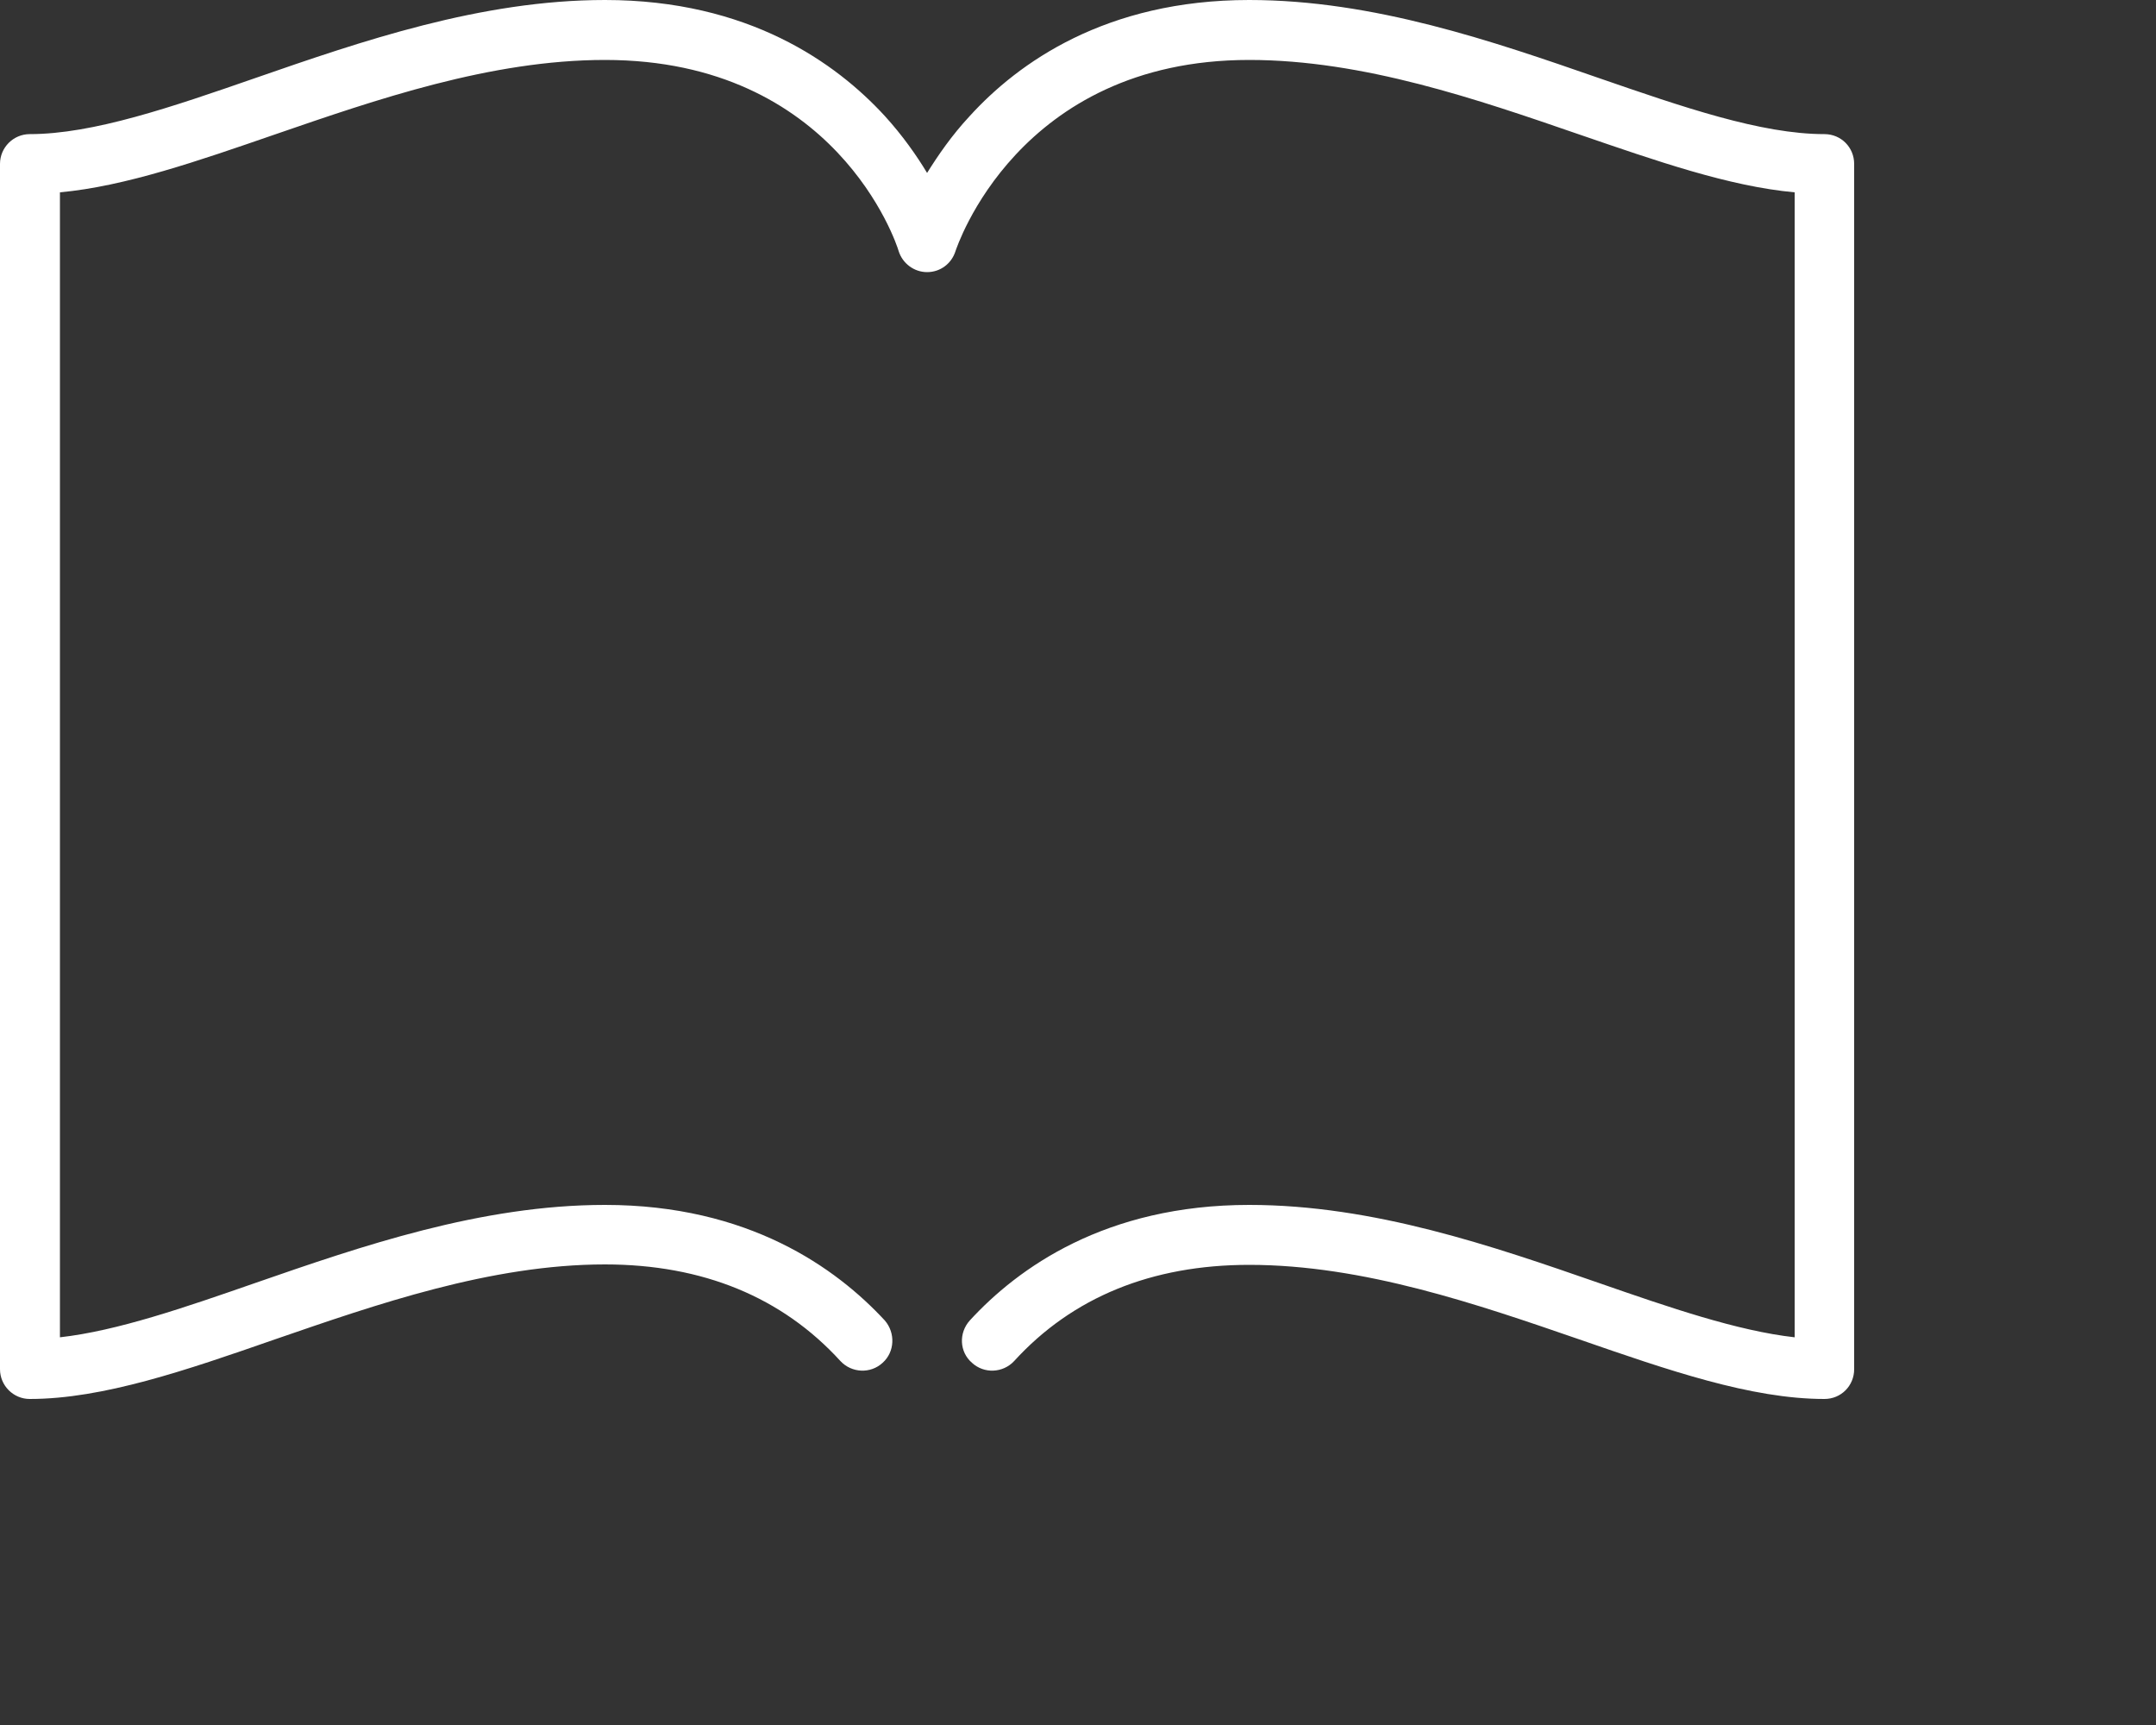 <?xml version="1.0" encoding="utf-8"?>
<svg xmlns="http://www.w3.org/2000/svg" fill="none" height="100%" overflow="visible" preserveAspectRatio="none" style="display: block;" viewBox="0 0 5 4" width="100%">
<rect x="0" y="0" width="5" height="4" fill="#333333" stroke="none"/>
<path clip-rule="evenodd" d="M4.231 0.311C4.084 0.311 3.902 0.248 3.708 0.181C3.463 0.096 3.186 0 2.897 0C2.564 0 2.361 0.146 2.249 0.269C2.207 0.314 2.175 0.361 2.15 0.401C2.126 0.361 2.093 0.314 2.052 0.269C1.939 0.146 1.736 0 1.403 0C1.115 0 0.837 0.096 0.592 0.181C0.399 0.248 0.216 0.311 0.069 0.311C0.031 0.311 0 0.342 0 0.38V3.175C0 3.213 0.031 3.244 0.069 3.244C0.239 3.244 0.433 3.177 0.637 3.106C0.872 3.025 1.138 2.932 1.403 2.932C1.63 2.932 1.814 3.008 1.949 3.156C1.975 3.184 2.019 3.186 2.047 3.16C2.075 3.135 2.077 3.091 2.052 3.062C1.939 2.94 1.736 2.794 1.403 2.794C1.115 2.794 0.837 2.89 0.592 2.975C0.428 3.032 0.272 3.086 0.139 3.101V0.446C0.291 0.432 0.46 0.373 0.637 0.312C0.872 0.231 1.138 0.139 1.403 0.139C1.938 0.139 2.079 0.564 2.084 0.582C2.093 0.611 2.12 0.631 2.15 0.631C2.181 0.631 2.207 0.611 2.216 0.582C2.218 0.577 2.359 0.139 2.897 0.139C3.162 0.139 3.428 0.231 3.663 0.312C3.841 0.373 4.009 0.432 4.162 0.446V3.101C4.029 3.086 3.872 3.032 3.708 2.975C3.463 2.89 3.186 2.794 2.897 2.794C2.564 2.794 2.361 2.94 2.249 3.062C2.223 3.091 2.225 3.135 2.254 3.16C2.282 3.186 2.326 3.184 2.352 3.156C2.487 3.008 2.671 2.933 2.897 2.933C3.162 2.933 3.428 3.025 3.663 3.106C3.868 3.177 4.061 3.244 4.231 3.244C4.27 3.244 4.3 3.213 4.3 3.175V0.38C4.3 0.342 4.27 0.311 4.231 0.311Z" fill="white" fill-rule="evenodd" id="Fill-27"/>
</svg>